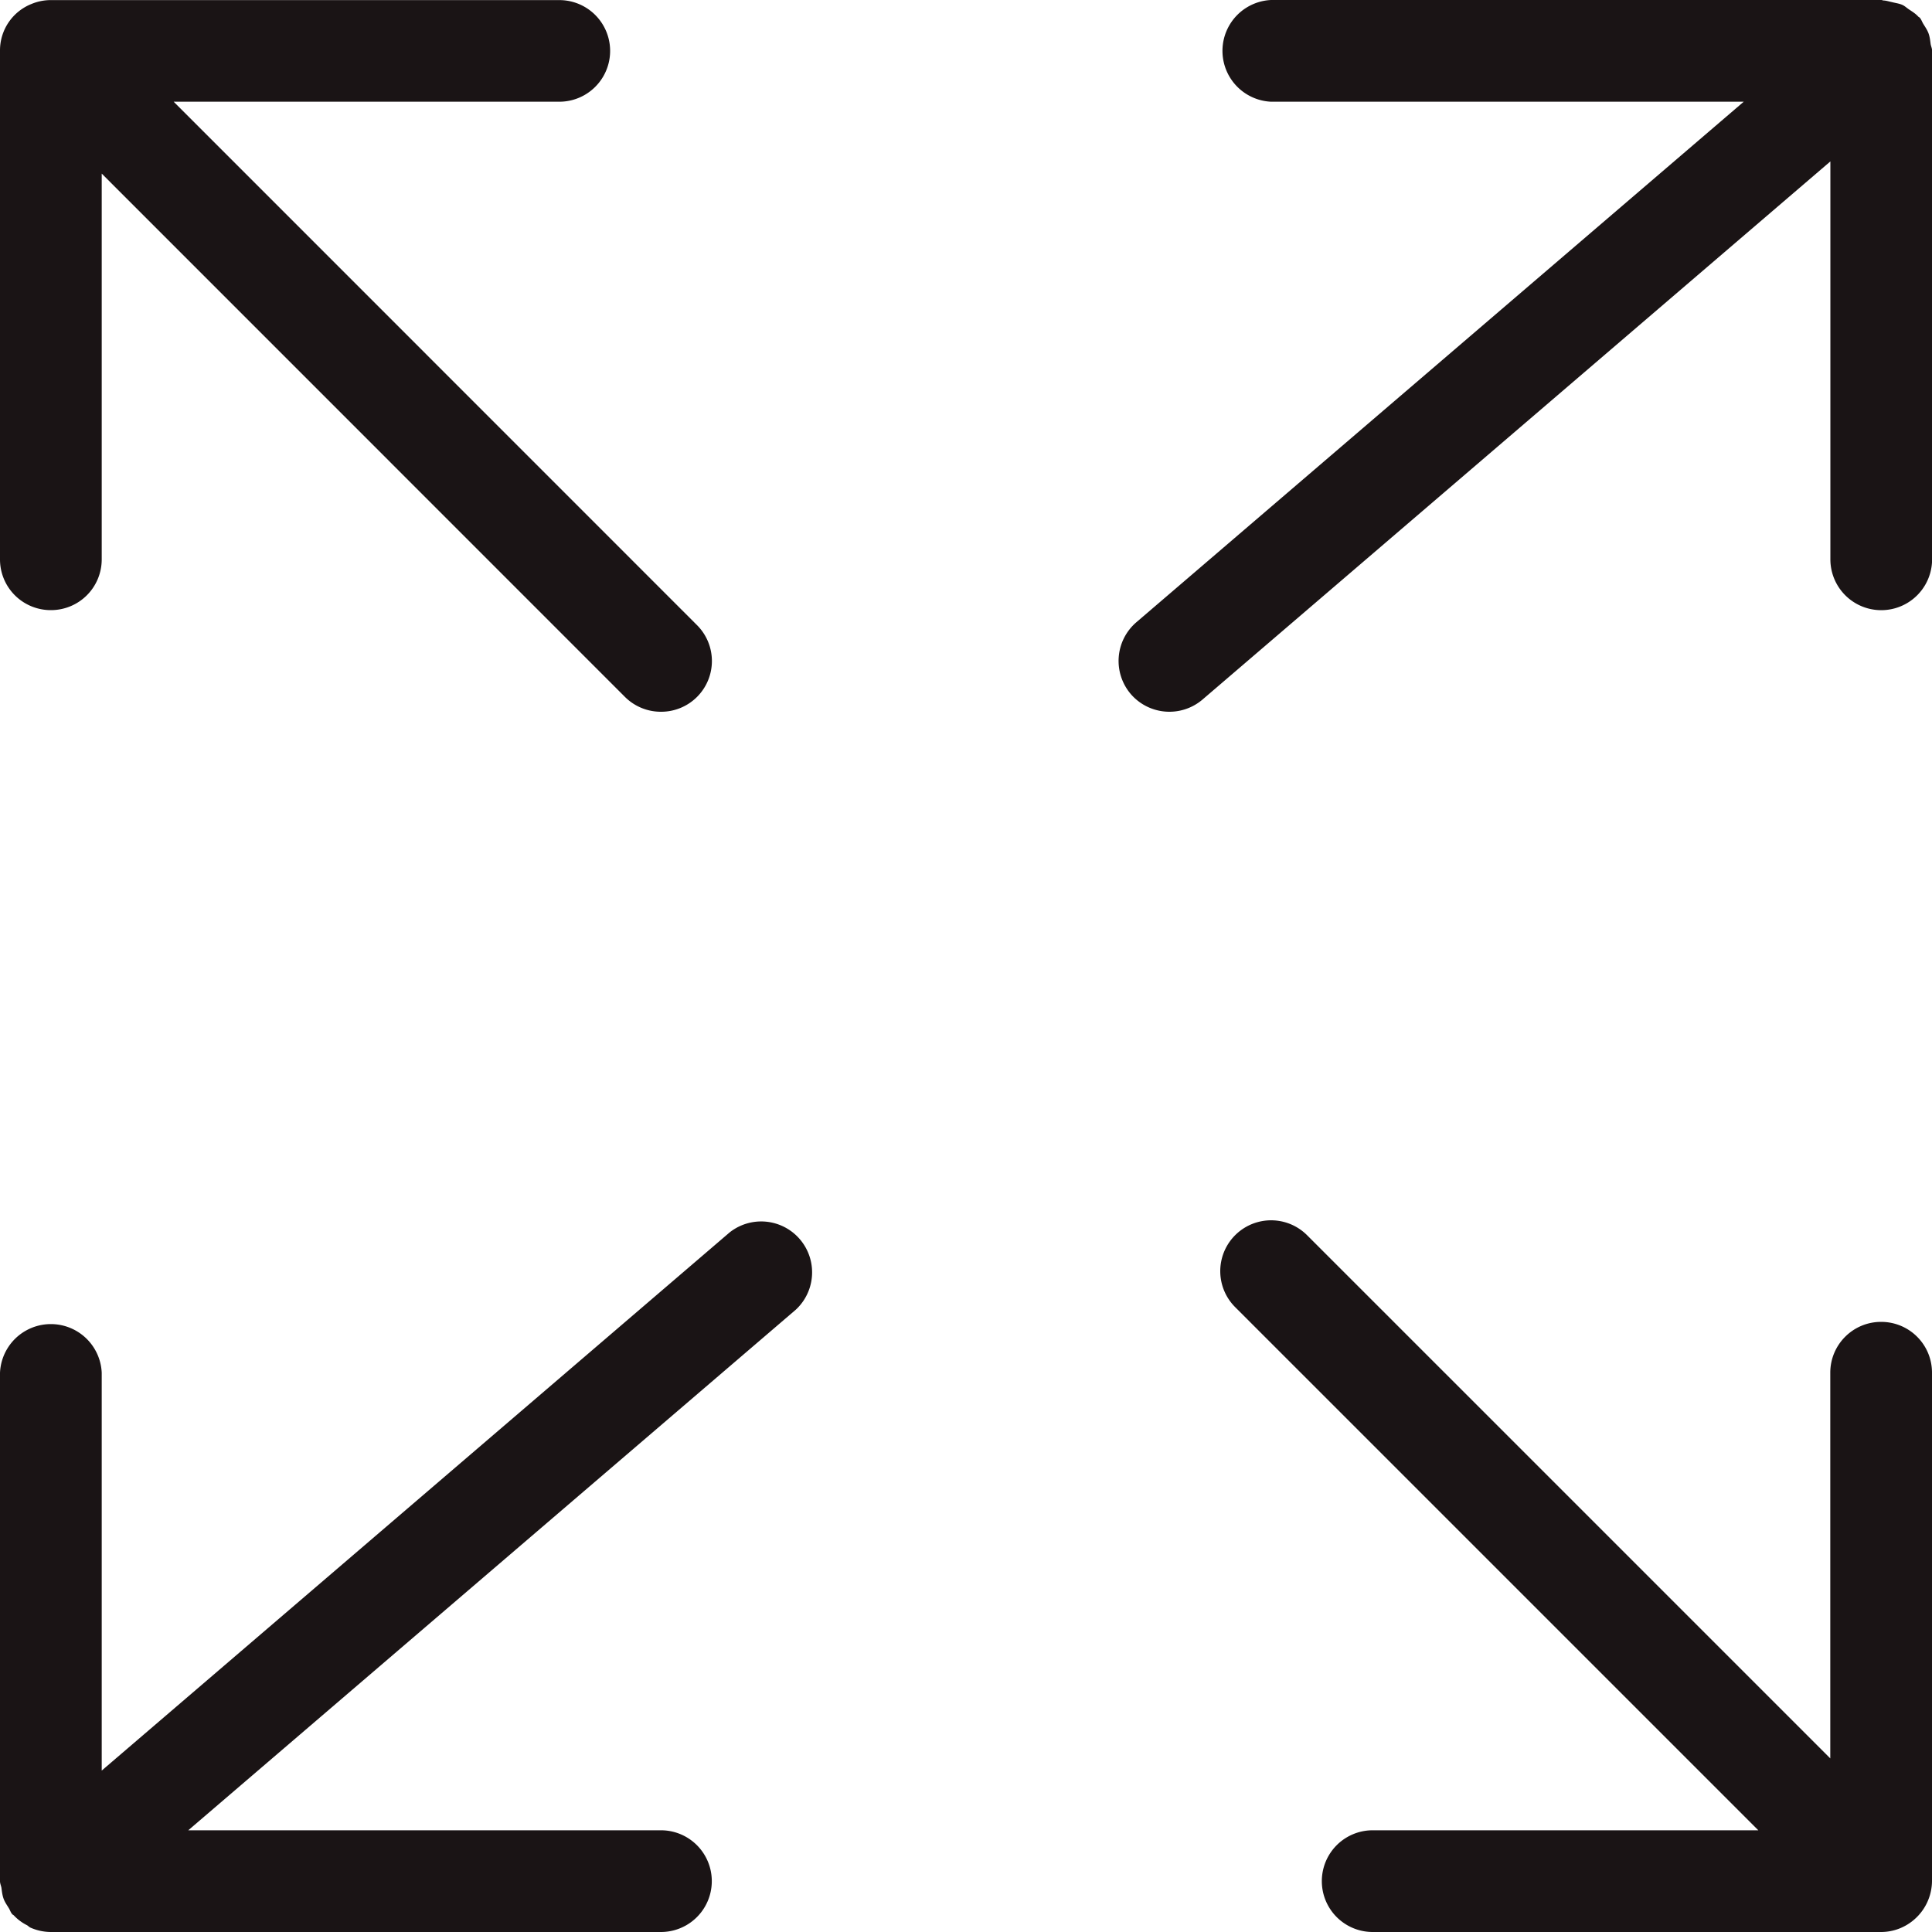 <?xml version="1.0" encoding="UTF-8"?>
<svg xmlns="http://www.w3.org/2000/svg" width="20" height="20" viewBox="0 0 20 20">
<path fill="#1A1415" fill-rule="evenodd" d="M.527 6.316A.525.525 0 0 1 0 5.79V.526A.517.517 0 0 1 .326.041a.52.52 0 0 1 .2-.04H5.79a.525.525 0 1 1 0 1.052H1.798L7.214 6.47a.525.525 0 0 1-.373.898.526.526 0 0 1-.372-.154L1.053 1.797V5.79a.525.525 0 0 1-.526.526zM19.986.456c.004.024.015.045.015.07V5.79a.526.526 0 1 1-1.053 0V1.671l-6.5 5.571a.528.528 0 0 1-.742-.057.528.528 0 0 1 .057-.743l6.288-5.389h-4.892a.527.527 0 0 1 0-1.053h6.315c.009 0 .016.004.024.005.03.001.058.011.088.017.038.01.076.014.11.03.023.011.043.03.065.045.035.023.07.045.097.075.005.005.012.007.016.012.017.02.023.043.037.065.019.031.04.061.053.096.013.036.017.073.022.111zM7.553 12.758a.527.527 0 0 1 .685.8l-6.289 5.389h4.893a.526.526 0 0 1 0 1.053H.527a.525.525 0 0 1-.211-.045c-.014-.006-.024-.018-.036-.025a.484.484 0 0 1-.138-.103c-.005-.005-.011-.006-.015-.011-.017-.019-.023-.043-.037-.065-.019-.031-.04-.06-.053-.096-.013-.036-.017-.073-.022-.111-.004-.024-.015-.045-.015-.07v-5.263a.527.527 0 0 1 1.053 0v4.118l6.5-5.571zm11.92.926c.292 0 .527.235.527.526v5.266a.533.533 0 0 1-.325.483.52.52 0 0 1-.201.041H14.21a.525.525 0 1 1 0-1.053h3.992l-5.416-5.416a.526.526 0 1 1 .745-.744l5.416 5.416V14.21c0-.29.235-.526.526-.526z"/>
</svg>
